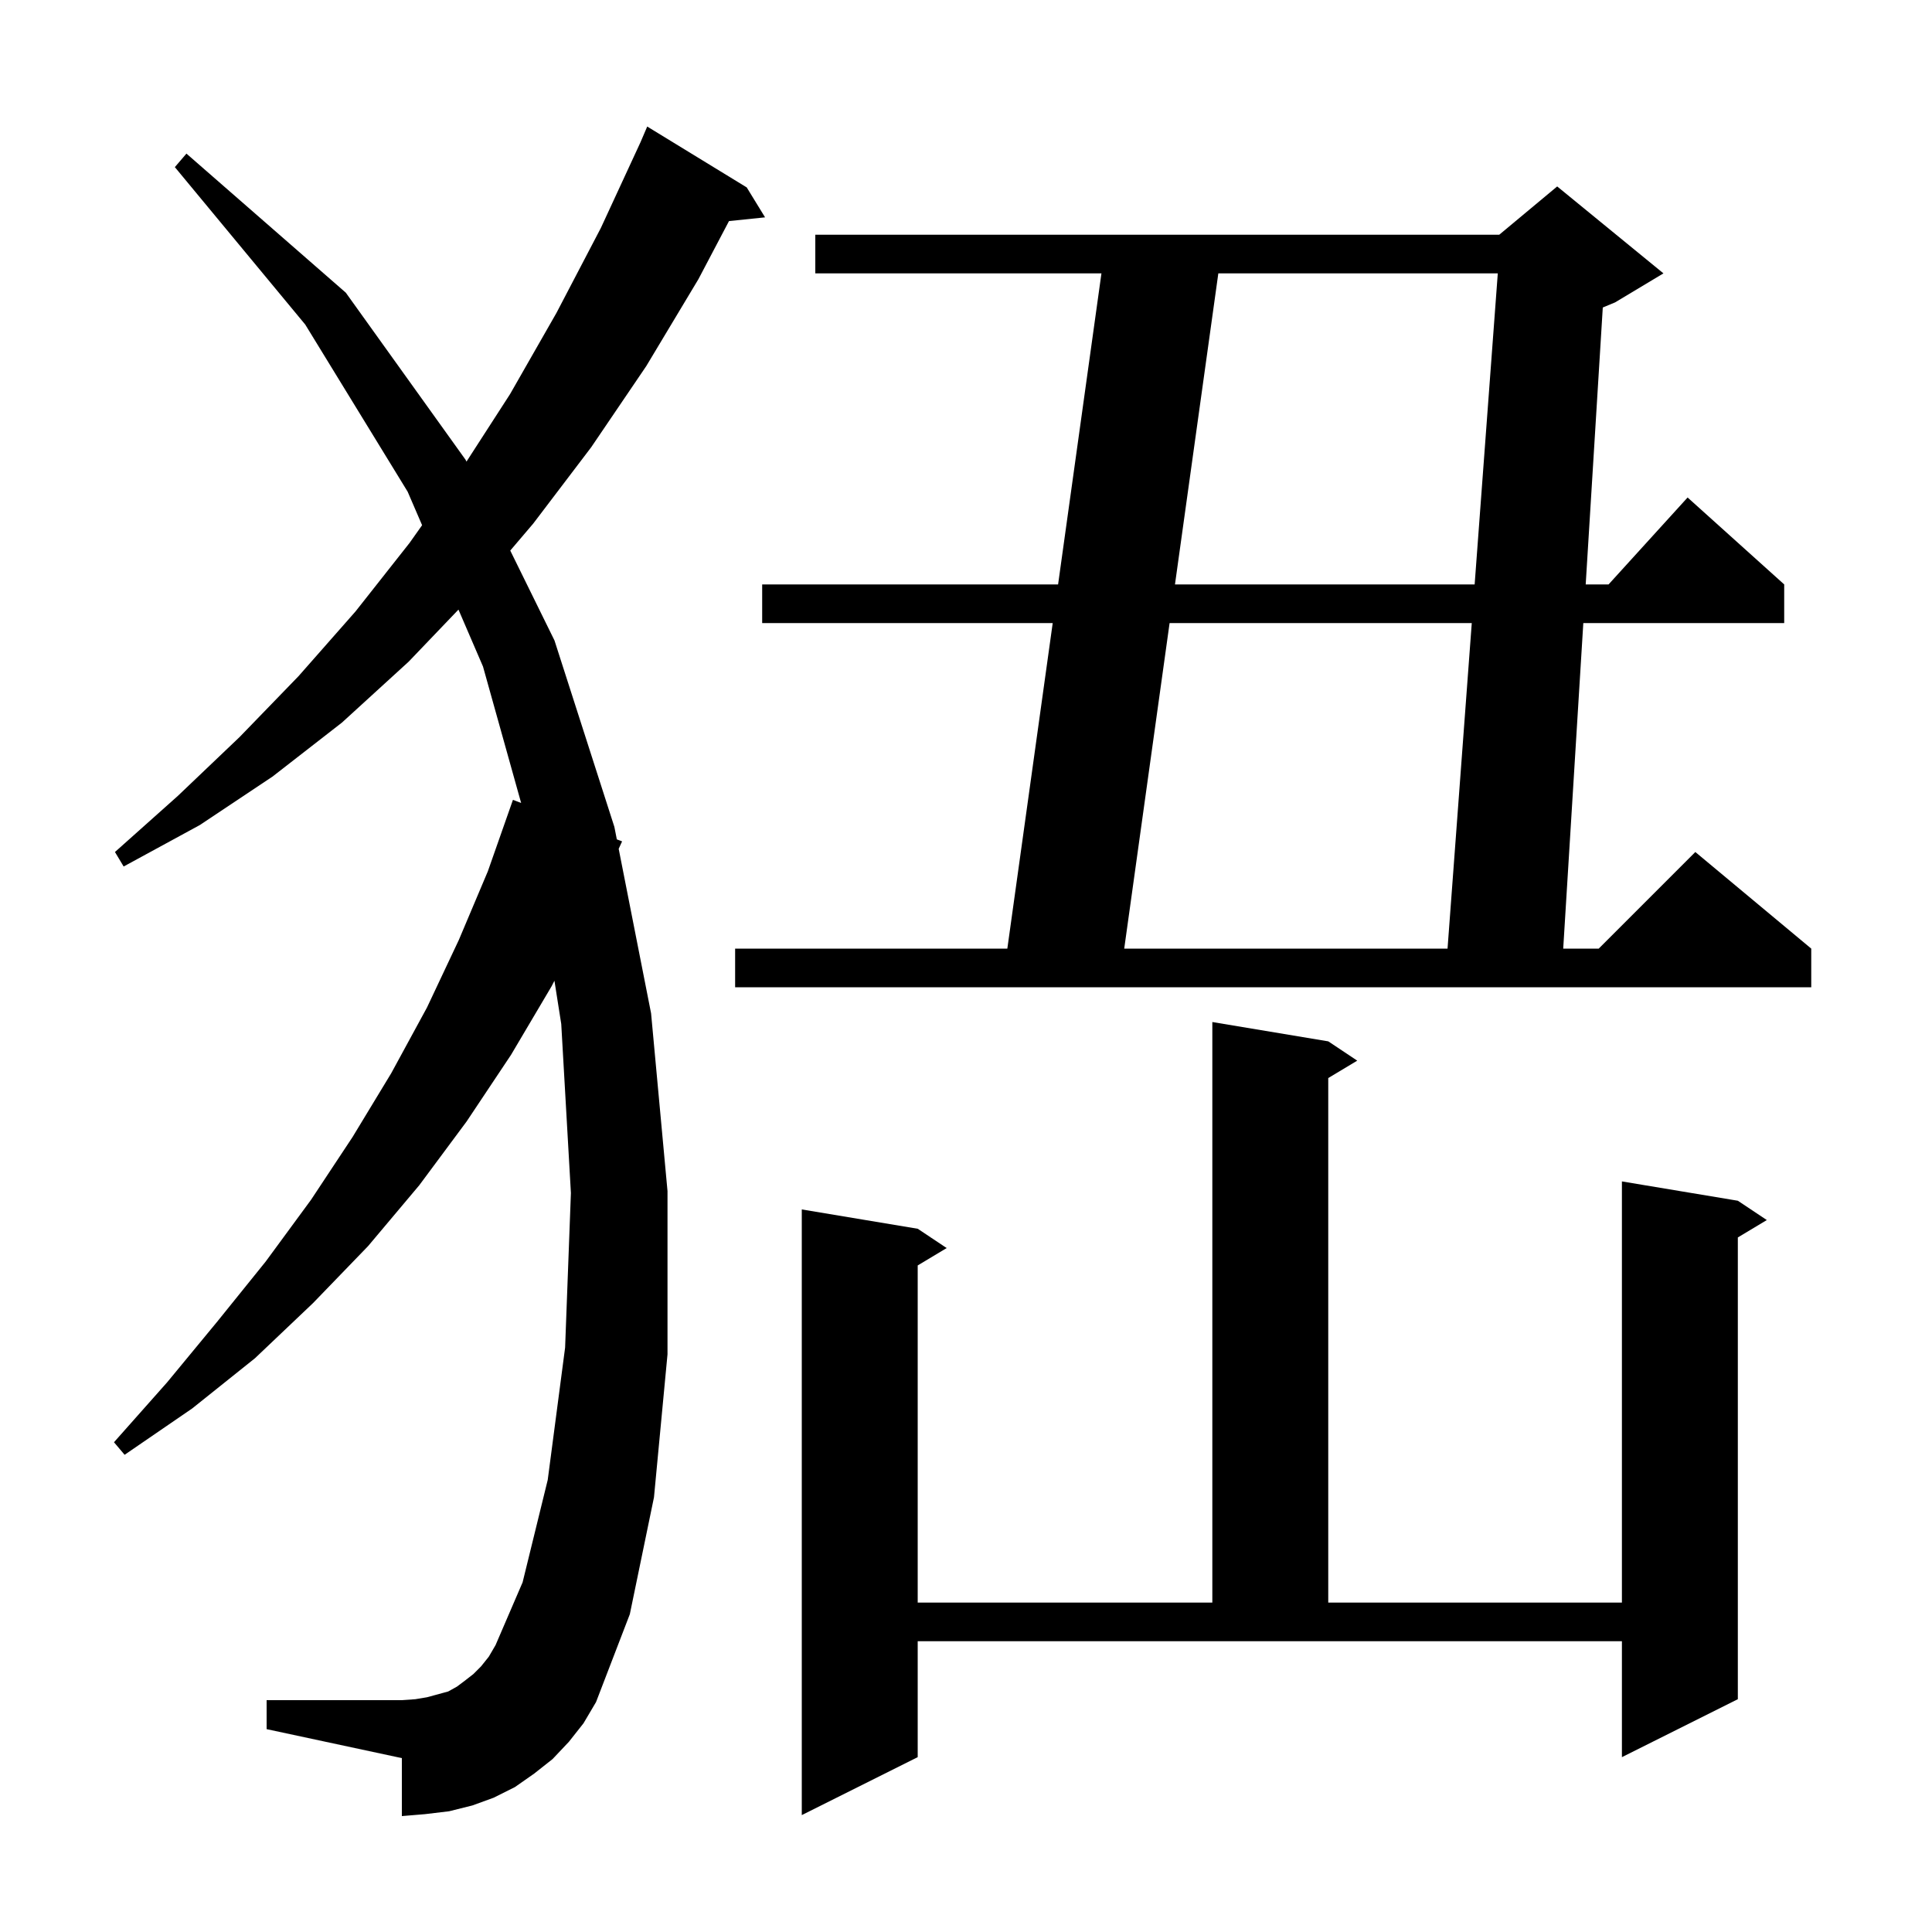 <svg xmlns="http://www.w3.org/2000/svg" xmlns:xlink="http://www.w3.org/1999/xlink" version="1.1" baseProfile="full" viewBox="0 0 200 200" width="200" height="200">
<g fill="black">
<path d="M 95.0 181.9 L 83.0 187.9 L 83.0 125.2 L 95.0 127.2 L 98.0 129.2 L 95.0 131.0 L 95.0 165.9 L 125.5 165.9 L 125.5 105.8 L 137.5 107.8 L 140.5 109.8 L 137.5 111.6 L 137.5 165.9 L 167.9 165.9 L 167.9 122.3 L 179.9 124.3 L 182.9 126.3 L 179.9 128.1 L 179.9 175.9 L 167.9 181.9 L 167.9 169.9 L 95.0 169.9 Z M 58.9 180.3 L 57.2 182.1 L 55.3 183.6 L 53.3 185.0 L 51.1 186.1 L 48.9 186.9 L 46.5 187.5 L 44.0 187.8 L 41.6 188.0 L 41.6 182.0 L 27.6 179.0 L 27.6 176.0 L 41.6 176.0 L 43.0 175.9 L 44.2 175.7 L 46.4 175.1 L 47.3 174.6 L 48.1 174.0 L 49.0 173.3 L 49.8 172.5 L 50.6 171.5 L 51.3 170.3 L 54.1 163.8 L 56.7 153.2 L 58.5 139.5 L 59.1 123.5 L 58.1 106.0 L 57.395 101.526 L 57.1 102.1 L 52.9 109.2 L 48.3 116.1 L 43.4 122.7 L 38.1 129.0 L 32.4 134.9 L 26.4 140.6 L 19.9 145.8 L 12.9 150.6 L 11.8 149.3 L 17.3 143.1 L 22.5 136.8 L 27.5 130.6 L 32.2 124.2 L 36.5 117.7 L 40.5 111.1 L 44.2 104.3 L 47.5 97.3 L 50.5 90.2 L 53.1 82.8 L 53.948 83.123 L 50.0 69.0 L 47.46 63.106 L 42.3 68.5 L 35.4 74.8 L 28.2 80.4 L 20.7 85.4 L 12.8 89.7 L 11.9 88.2 L 18.4 82.4 L 24.8 76.3 L 30.9 70.0 L 36.8 63.3 L 42.4 56.2 L 43.695 54.368 L 42.2 50.9 L 31.6 33.6 L 18.1 17.3 L 19.3 15.9 L 35.8 30.3 L 48.2 47.6 L 48.291 47.785 L 52.8 40.8 L 57.6 32.4 L 62.2 23.6 L 66.305 14.723 L 67.0 13.1 L 77.3 19.4 L 79.2 22.5 L 75.465 22.886 L 72.3 28.9 L 66.9 37.9 L 61.2 46.3 L 55.2 54.2 L 52.822 56.994 L 57.4 66.3 L 63.6 85.6 L 63.854 86.892 L 64.4 87.1 L 64.046 87.868 L 67.4 104.9 L 69.1 123.3 L 69.1 140.2 L 67.7 155.0 L 65.2 167.1 L 61.7 176.2 L 60.4 178.4 Z M 172.2 28.3 L 167.2 31.3 L 165.92 31.833 L 164.151 60.5 L 166.518 60.5 L 174.7 51.5 L 184.7 60.5 L 184.7 64.5 L 163.904 64.5 L 161.823 98.2 L 165.5 98.2 L 175.5 88.2 L 187.5 98.2 L 187.5 102.2 L 76.1 102.2 L 76.1 98.2 L 104.279 98.2 L 108.976 64.5 L 78.9 64.5 L 78.9 60.5 L 109.533 60.5 L 114.021 28.3 L 84.4 28.3 L 84.4 24.3 L 155.2 24.3 L 161.2 19.3 Z M 121.076 64.5 L 116.379 98.2 L 149.849 98.2 L 152.357 64.5 Z M 126.121 28.3 L 121.633 60.5 L 152.655 60.5 L 155.051 28.3 Z " />
</g>
</svg>
